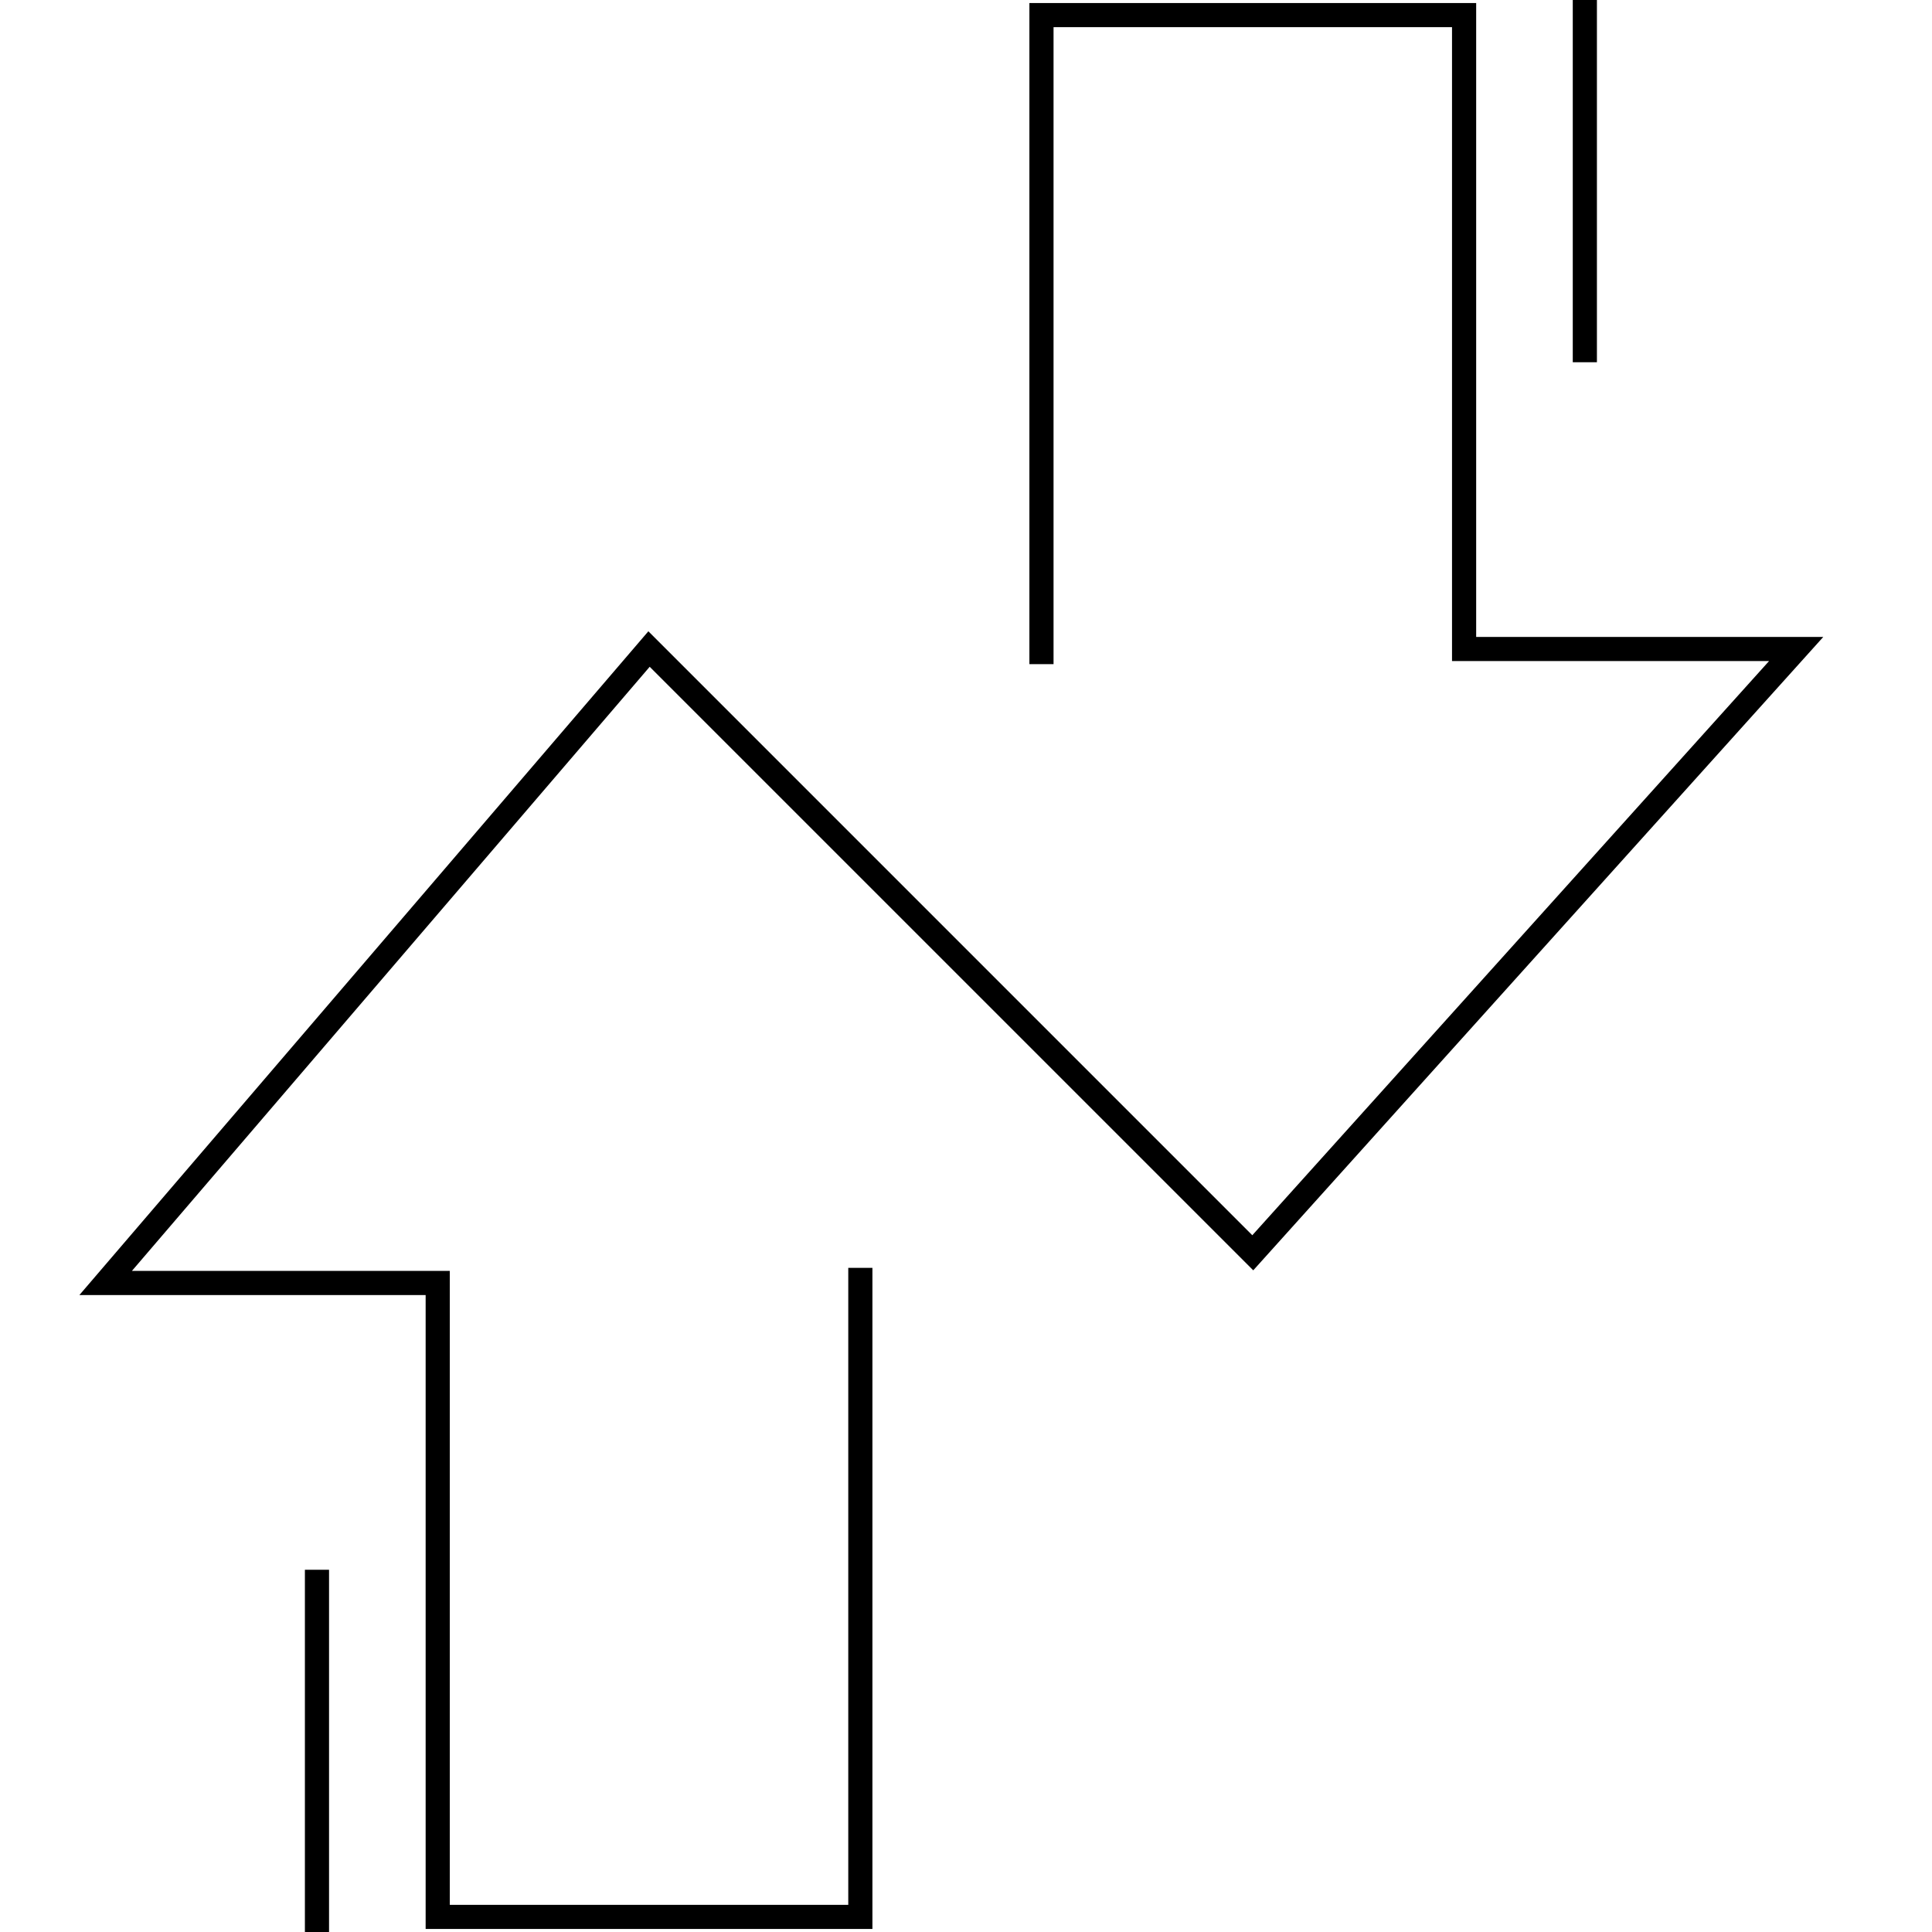<svg id="icon-ui-svg" xmlns="http://www.w3.org/2000/svg" viewBox="0 0 64 64"><path d="M21.522 22.088L4.37 42.1H14.9v21h13.2V42h.8v21.9H14.1v-21H2.63l18.848-21.988 20.006 20.007 17.118-19.02H48.1V.9H34.9V22h-.8V.1h14.8v21h11.498L41.516 42.081zM52.9 0h-.8v12h.8zM10.1 64h.8V52h-.8z" id="icon-ui-svg--base"/></svg>